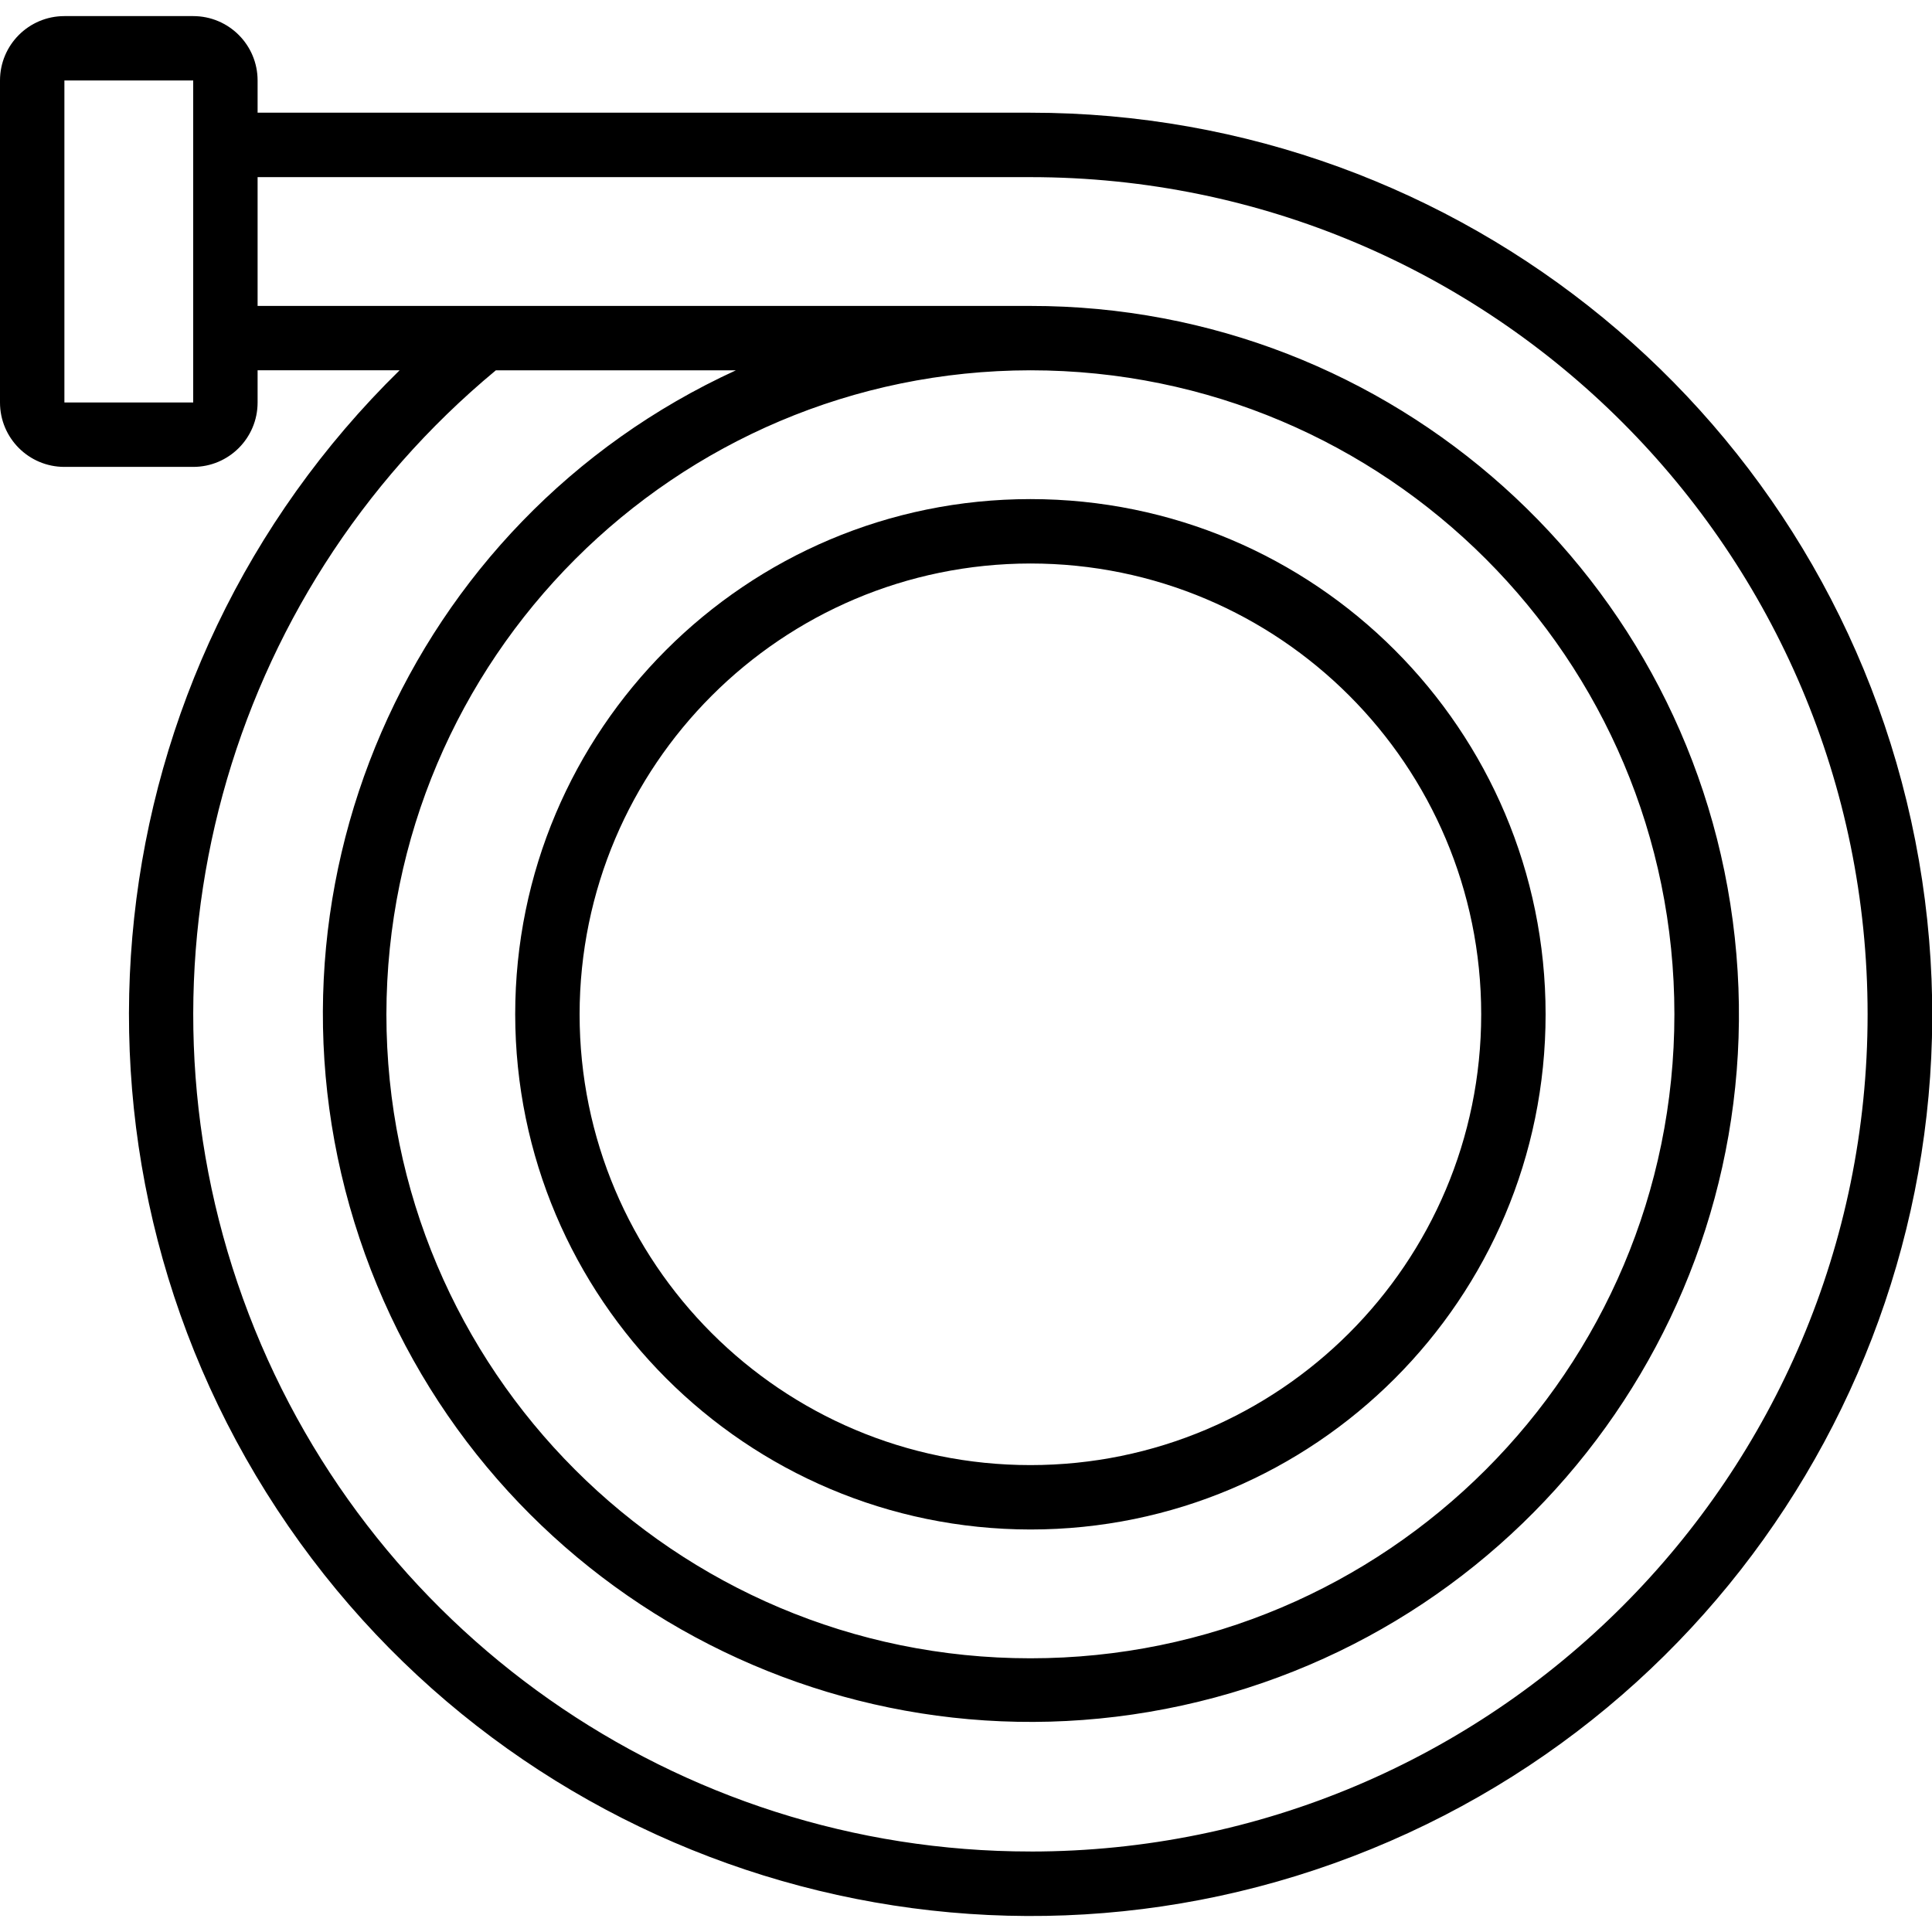 <svg height="512" viewBox="0 0 60 59" width="512" xmlns="http://www.w3.org/2000/svg"><g id="Page-1" fill="none" fill-rule="evenodd"><g id="051---Pipe" fill="rgb(0,0,0)" fill-rule="nonzero"><path id="Shape" d="m32 47c8.837 0 16-7.163 16-16s-7.163-16-16-16-16 7.163-16 16c.01 8.832 7.168 15.99 16 16zm0-30c7.732 0 14 6.268 14 14s-6.268 14-14 14-14-6.268-14-14c.008-7.729 6.271-13.992 14-14z"/><path id="Shape" d="m32 3h-24v-1c0-1.105-.895-2-2-2h-4c-1.105 0-2 .895-2 2v10c0 1.105.895 2 2 2h4c1.105 0 2-.895 2-2v-1h4.41c-9.561 9.368-11.155 24.193-3.803 35.379s21.592 15.604 33.984 10.543c12.392-5.061 19.469-18.184 16.889-31.319-2.58-13.135-14.095-22.606-27.481-22.603zm-30 9v-10h4v2 8zm30 45c-10.955.001-20.735-6.866-24.454-17.171-3.719-10.305-.578-21.835 7.854-28.829h7.455c-10.21 4.68-15.25 16.304-11.69 26.956 3.56 10.652 14.577 16.908 25.549 14.509s18.372-12.683 17.161-23.849c-1.211-11.166-10.643-19.624-21.875-19.615h-24v-4h24c14.359 0 26 11.641 26 26s-11.641 26-26 26zm0-46c11.046 0 20 8.954 20 20s-8.954 20-20 20-20-8.954-20-20c.013-11.04 8.96-19.987 20-20z"/></g></g></svg>